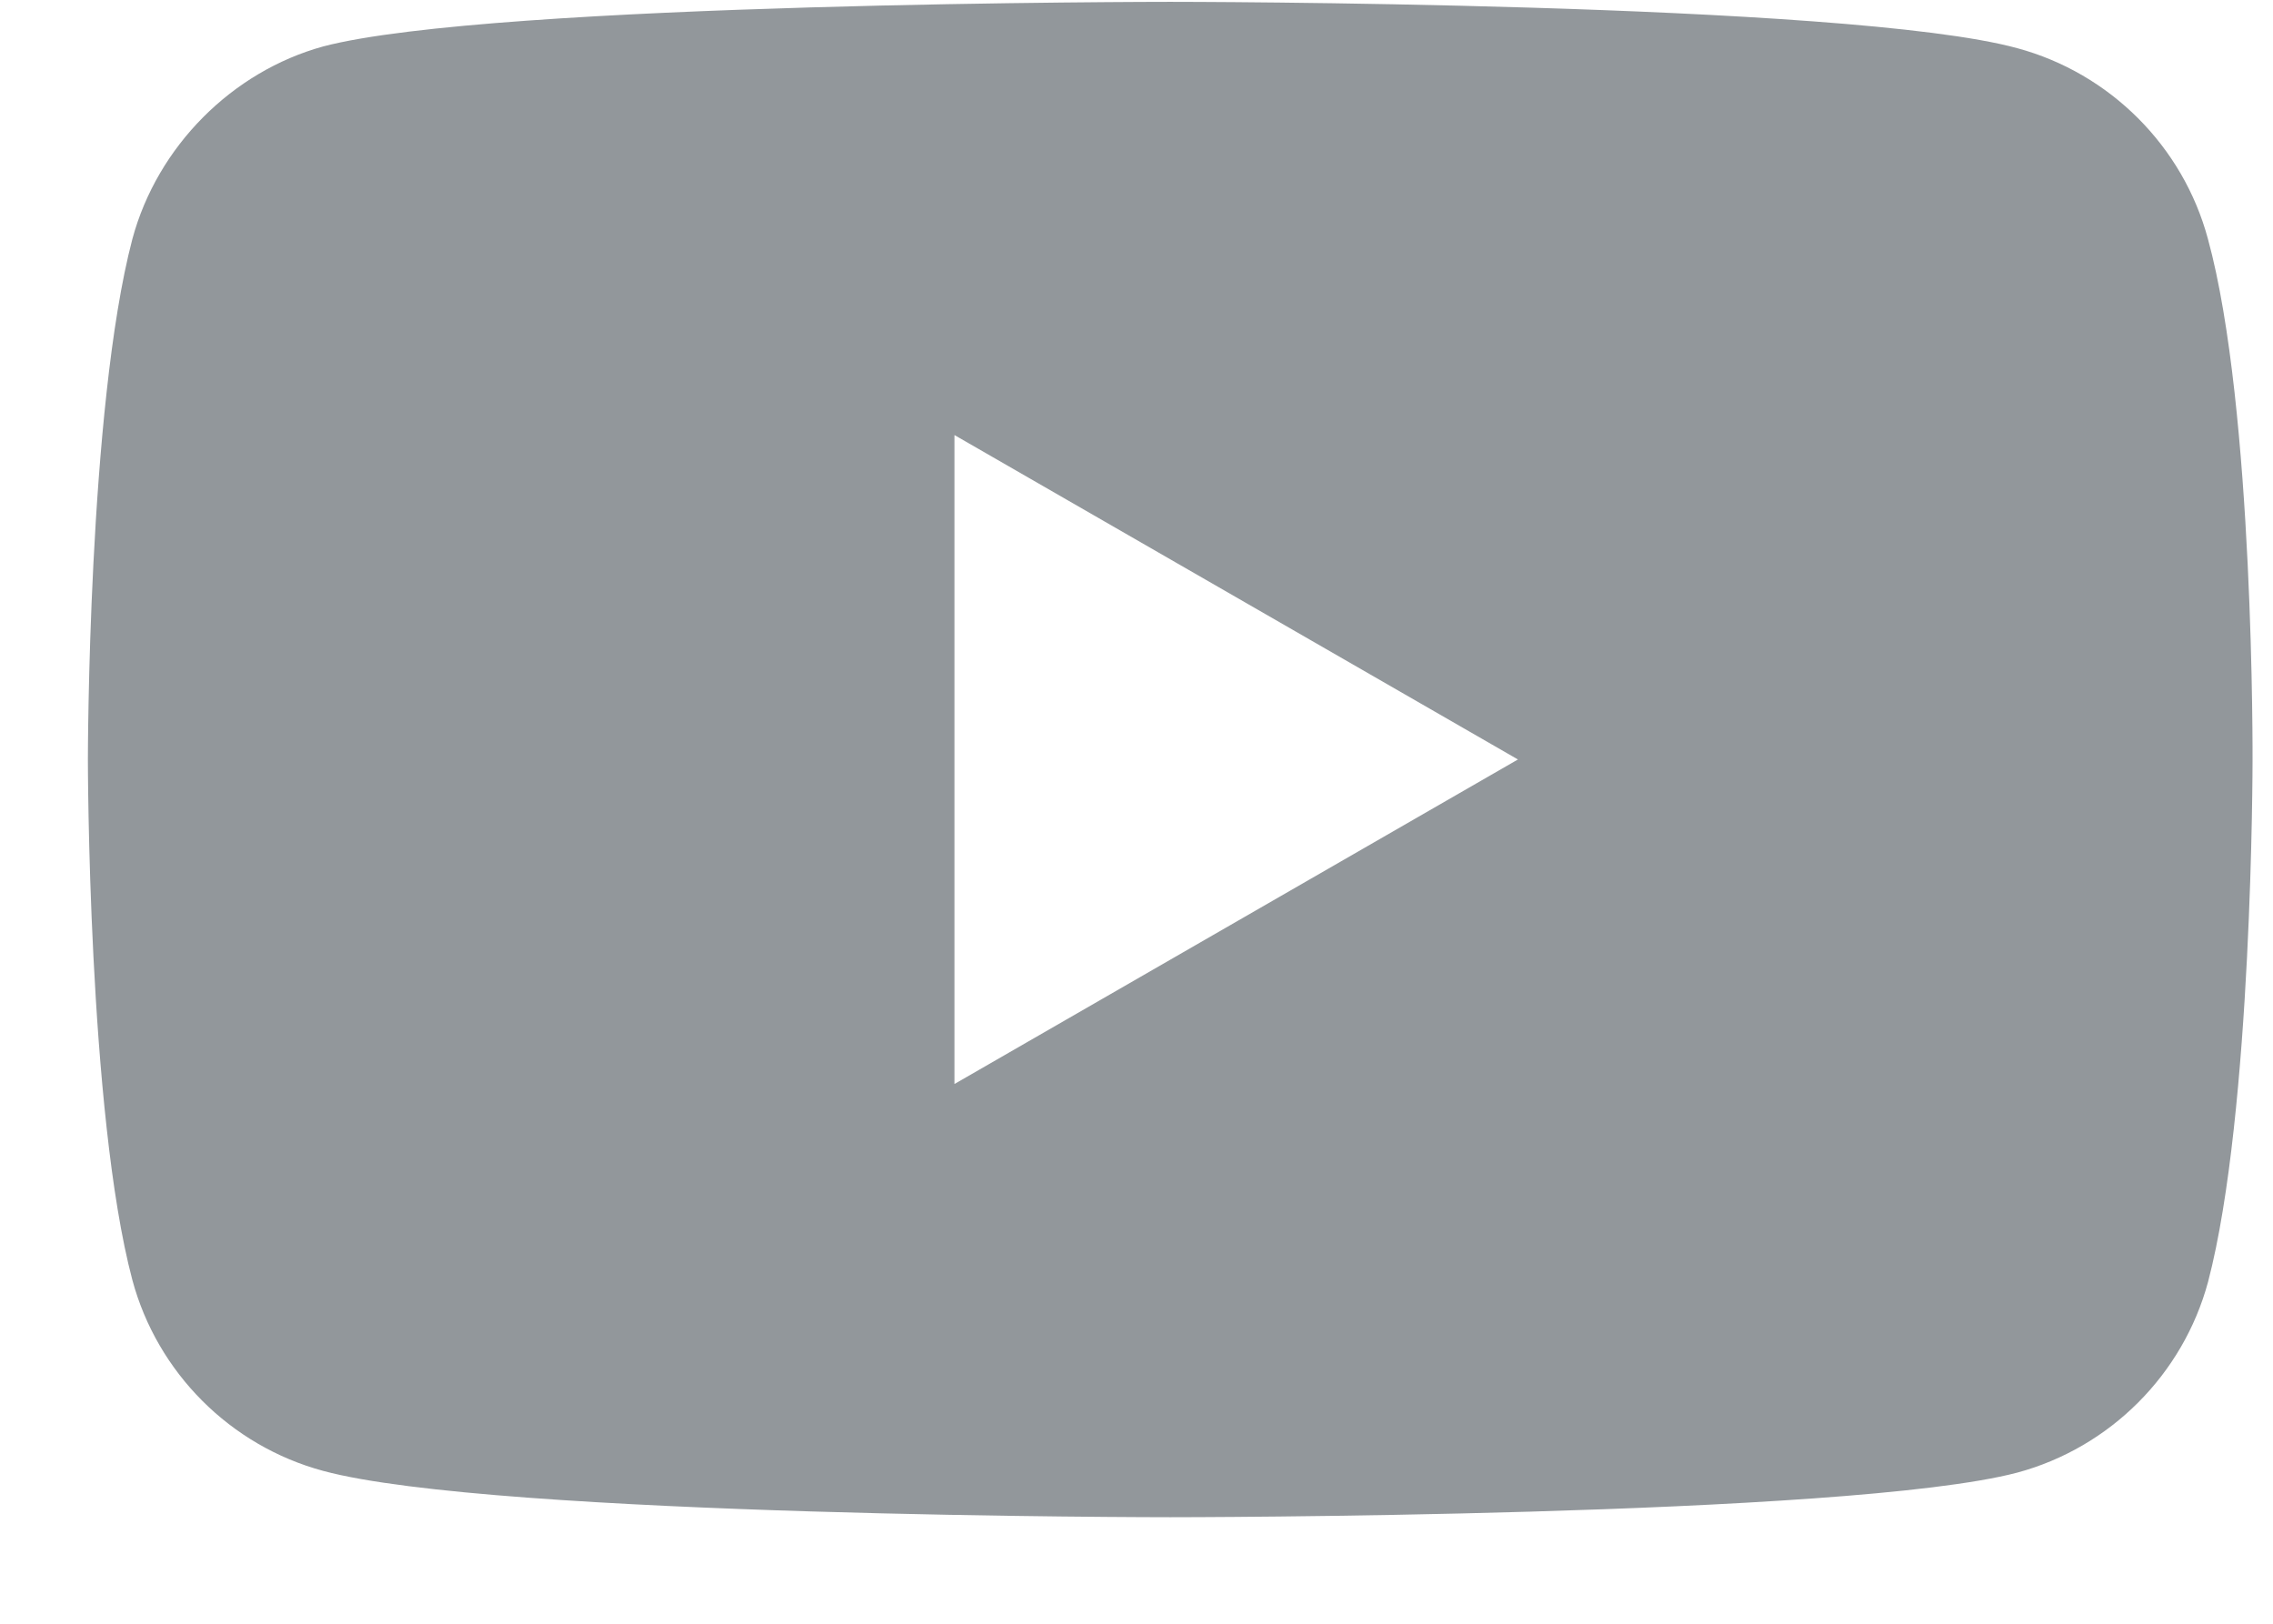 <svg width="21" height="15" viewBox="0 0 21 15" fill="none" xmlns="http://www.w3.org/2000/svg">
<path fill-rule="evenodd" clip-rule="evenodd" d="M18.637 0.445C19.493 0.676 20.169 1.351 20.399 2.208C20.828 3.772 20.811 7.033 20.811 7.033C20.811 7.033 20.811 10.277 20.4 11.842C20.169 12.698 19.494 13.373 18.637 13.604C17.072 14.016 10.812 14.016 10.812 14.016C10.812 14.016 4.568 14.016 2.986 13.588C2.129 13.357 1.454 12.682 1.223 11.825C0.812 10.277 0.812 7.016 0.812 7.016C0.812 7.016 0.812 3.772 1.223 2.208C1.454 1.351 2.146 0.66 2.986 0.429C4.551 0.017 10.811 0.017 10.811 0.017C10.811 0.017 17.072 0.017 18.637 0.445ZM14.024 7.016L8.818 10.014V4.019L14.024 7.016Z" fill="#92979B"/>
</svg>

